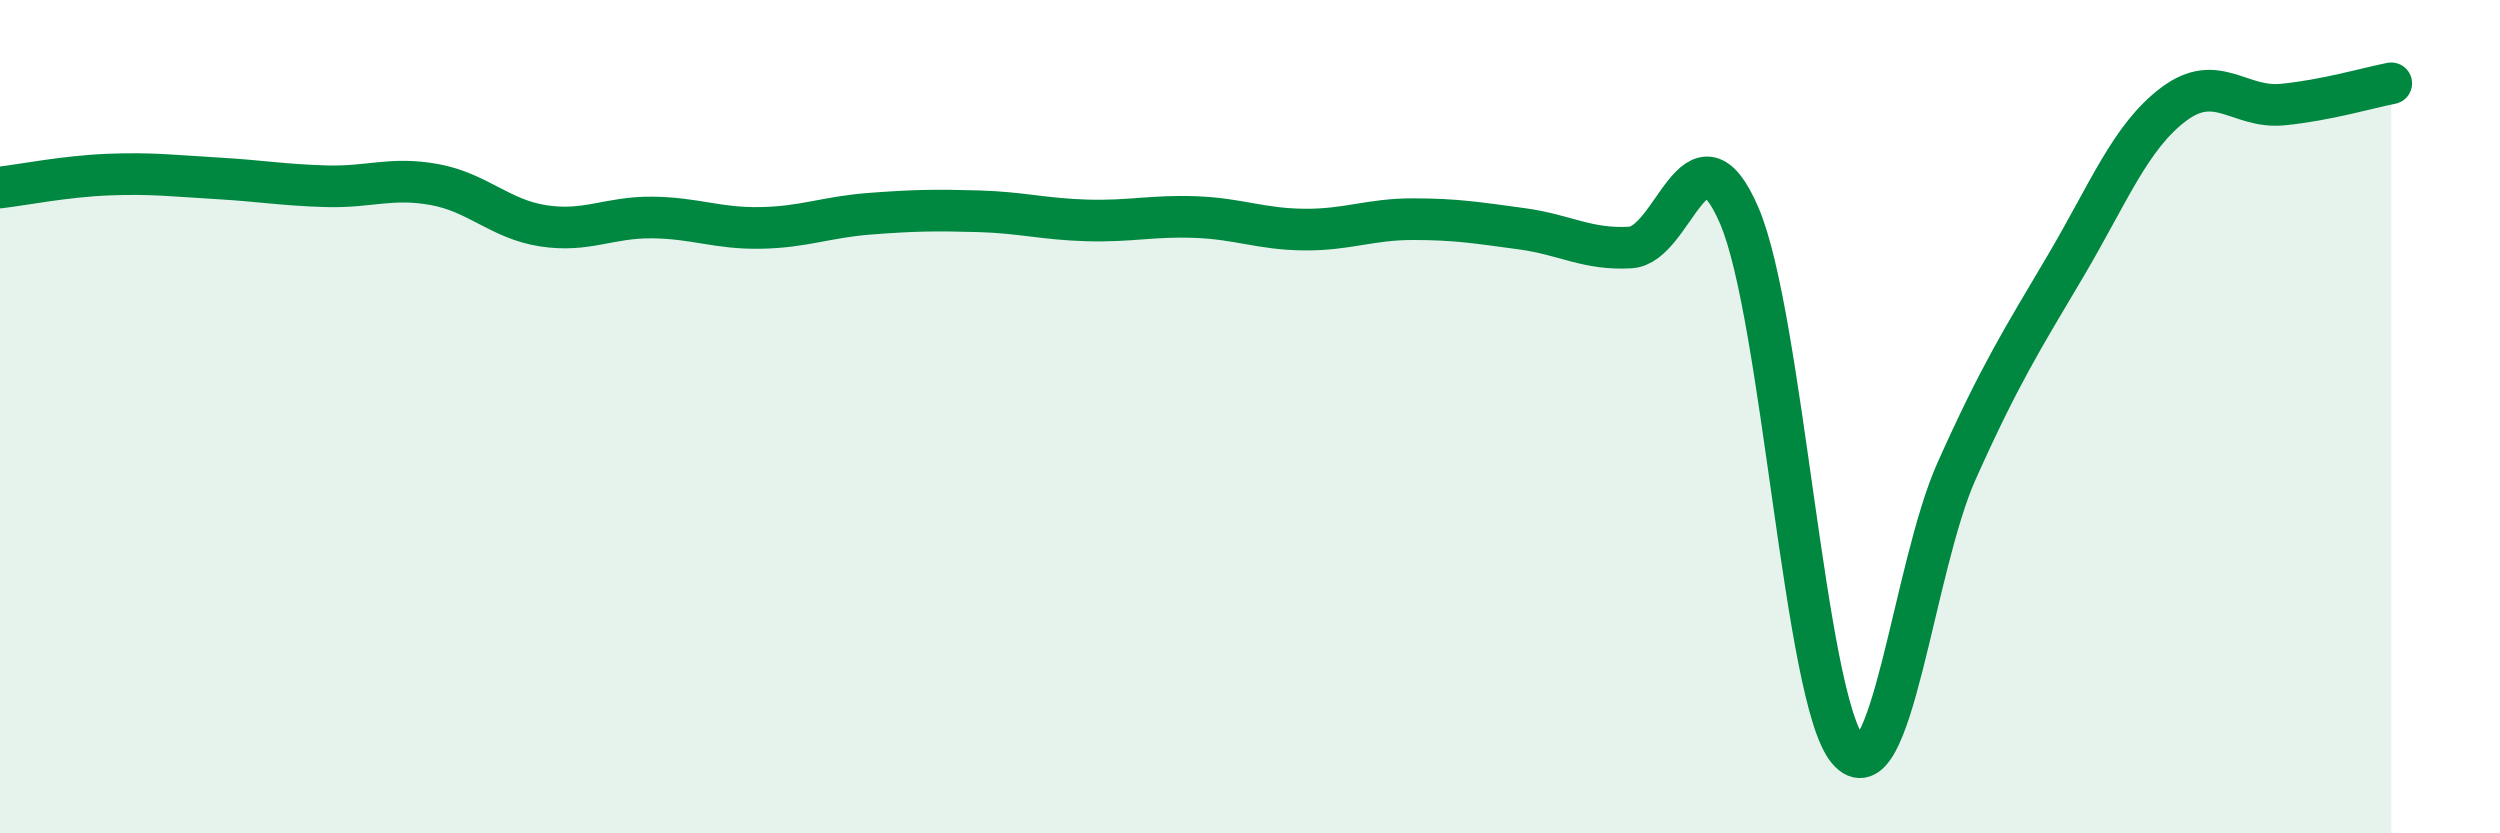 
    <svg width="60" height="20" viewBox="0 0 60 20" xmlns="http://www.w3.org/2000/svg">
      <path
        d="M 0,4.5 C 0.52,4.44 1.57,4.23 2.61,4.19 C 3.65,4.15 4.18,4.22 5.22,4.28 C 6.26,4.34 6.79,4.44 7.83,4.47 C 8.87,4.5 9.39,4.24 10.43,4.43 C 11.47,4.62 12,5.26 13.04,5.42 C 14.08,5.58 14.61,5.21 15.65,5.22 C 16.69,5.23 17.22,5.49 18.26,5.47 C 19.3,5.45 19.83,5.21 20.87,5.13 C 21.91,5.05 22.44,5.04 23.48,5.07 C 24.52,5.1 25.05,5.26 26.09,5.29 C 27.13,5.32 27.66,5.17 28.7,5.21 C 29.74,5.25 30.26,5.5 31.3,5.51 C 32.34,5.52 32.87,5.26 33.91,5.26 C 34.95,5.26 35.48,5.35 36.52,5.49 C 37.56,5.63 38.09,6 39.13,5.94 C 40.17,5.88 40.7,2.76 41.74,5.17 C 42.78,7.58 43.31,16.77 44.35,18 C 45.39,19.23 45.92,13.62 46.96,11.3 C 48,8.98 48.53,8.15 49.57,6.39 C 50.61,4.63 51.13,3.28 52.17,2.5 C 53.21,1.72 53.74,2.61 54.78,2.51 C 55.82,2.41 56.87,2.1 57.39,2L57.39 20L0 20Z"
        fill="#008740"
        opacity="0.1"
        stroke-linecap="round"
        stroke-linejoin="round"
      />
      <path
        d="M 0,4.5 C 0.52,4.44 1.57,4.23 2.61,4.19 C 3.65,4.15 4.18,4.22 5.22,4.28 C 6.26,4.34 6.79,4.44 7.83,4.47 C 8.87,4.5 9.39,4.24 10.43,4.43 C 11.47,4.62 12,5.26 13.04,5.42 C 14.08,5.58 14.61,5.21 15.65,5.22 C 16.69,5.23 17.22,5.49 18.26,5.47 C 19.3,5.45 19.83,5.21 20.87,5.13 C 21.91,5.05 22.44,5.04 23.48,5.07 C 24.52,5.1 25.05,5.26 26.09,5.29 C 27.13,5.32 27.66,5.17 28.7,5.21 C 29.74,5.25 30.26,5.5 31.3,5.51 C 32.34,5.52 32.87,5.26 33.91,5.26 C 34.95,5.26 35.48,5.35 36.52,5.49 C 37.56,5.63 38.09,6 39.13,5.94 C 40.17,5.88 40.7,2.76 41.74,5.17 C 42.78,7.58 43.31,16.77 44.35,18 C 45.39,19.23 45.92,13.62 46.96,11.3 C 48,8.98 48.53,8.15 49.57,6.39 C 50.61,4.63 51.13,3.28 52.17,2.5 C 53.21,1.72 53.74,2.61 54.78,2.51 C 55.82,2.41 56.87,2.1 57.39,2"
        stroke="#008740"
        stroke-width="1"
        fill="none"
        stroke-linecap="round"
        stroke-linejoin="round"
      />
    </svg>
  